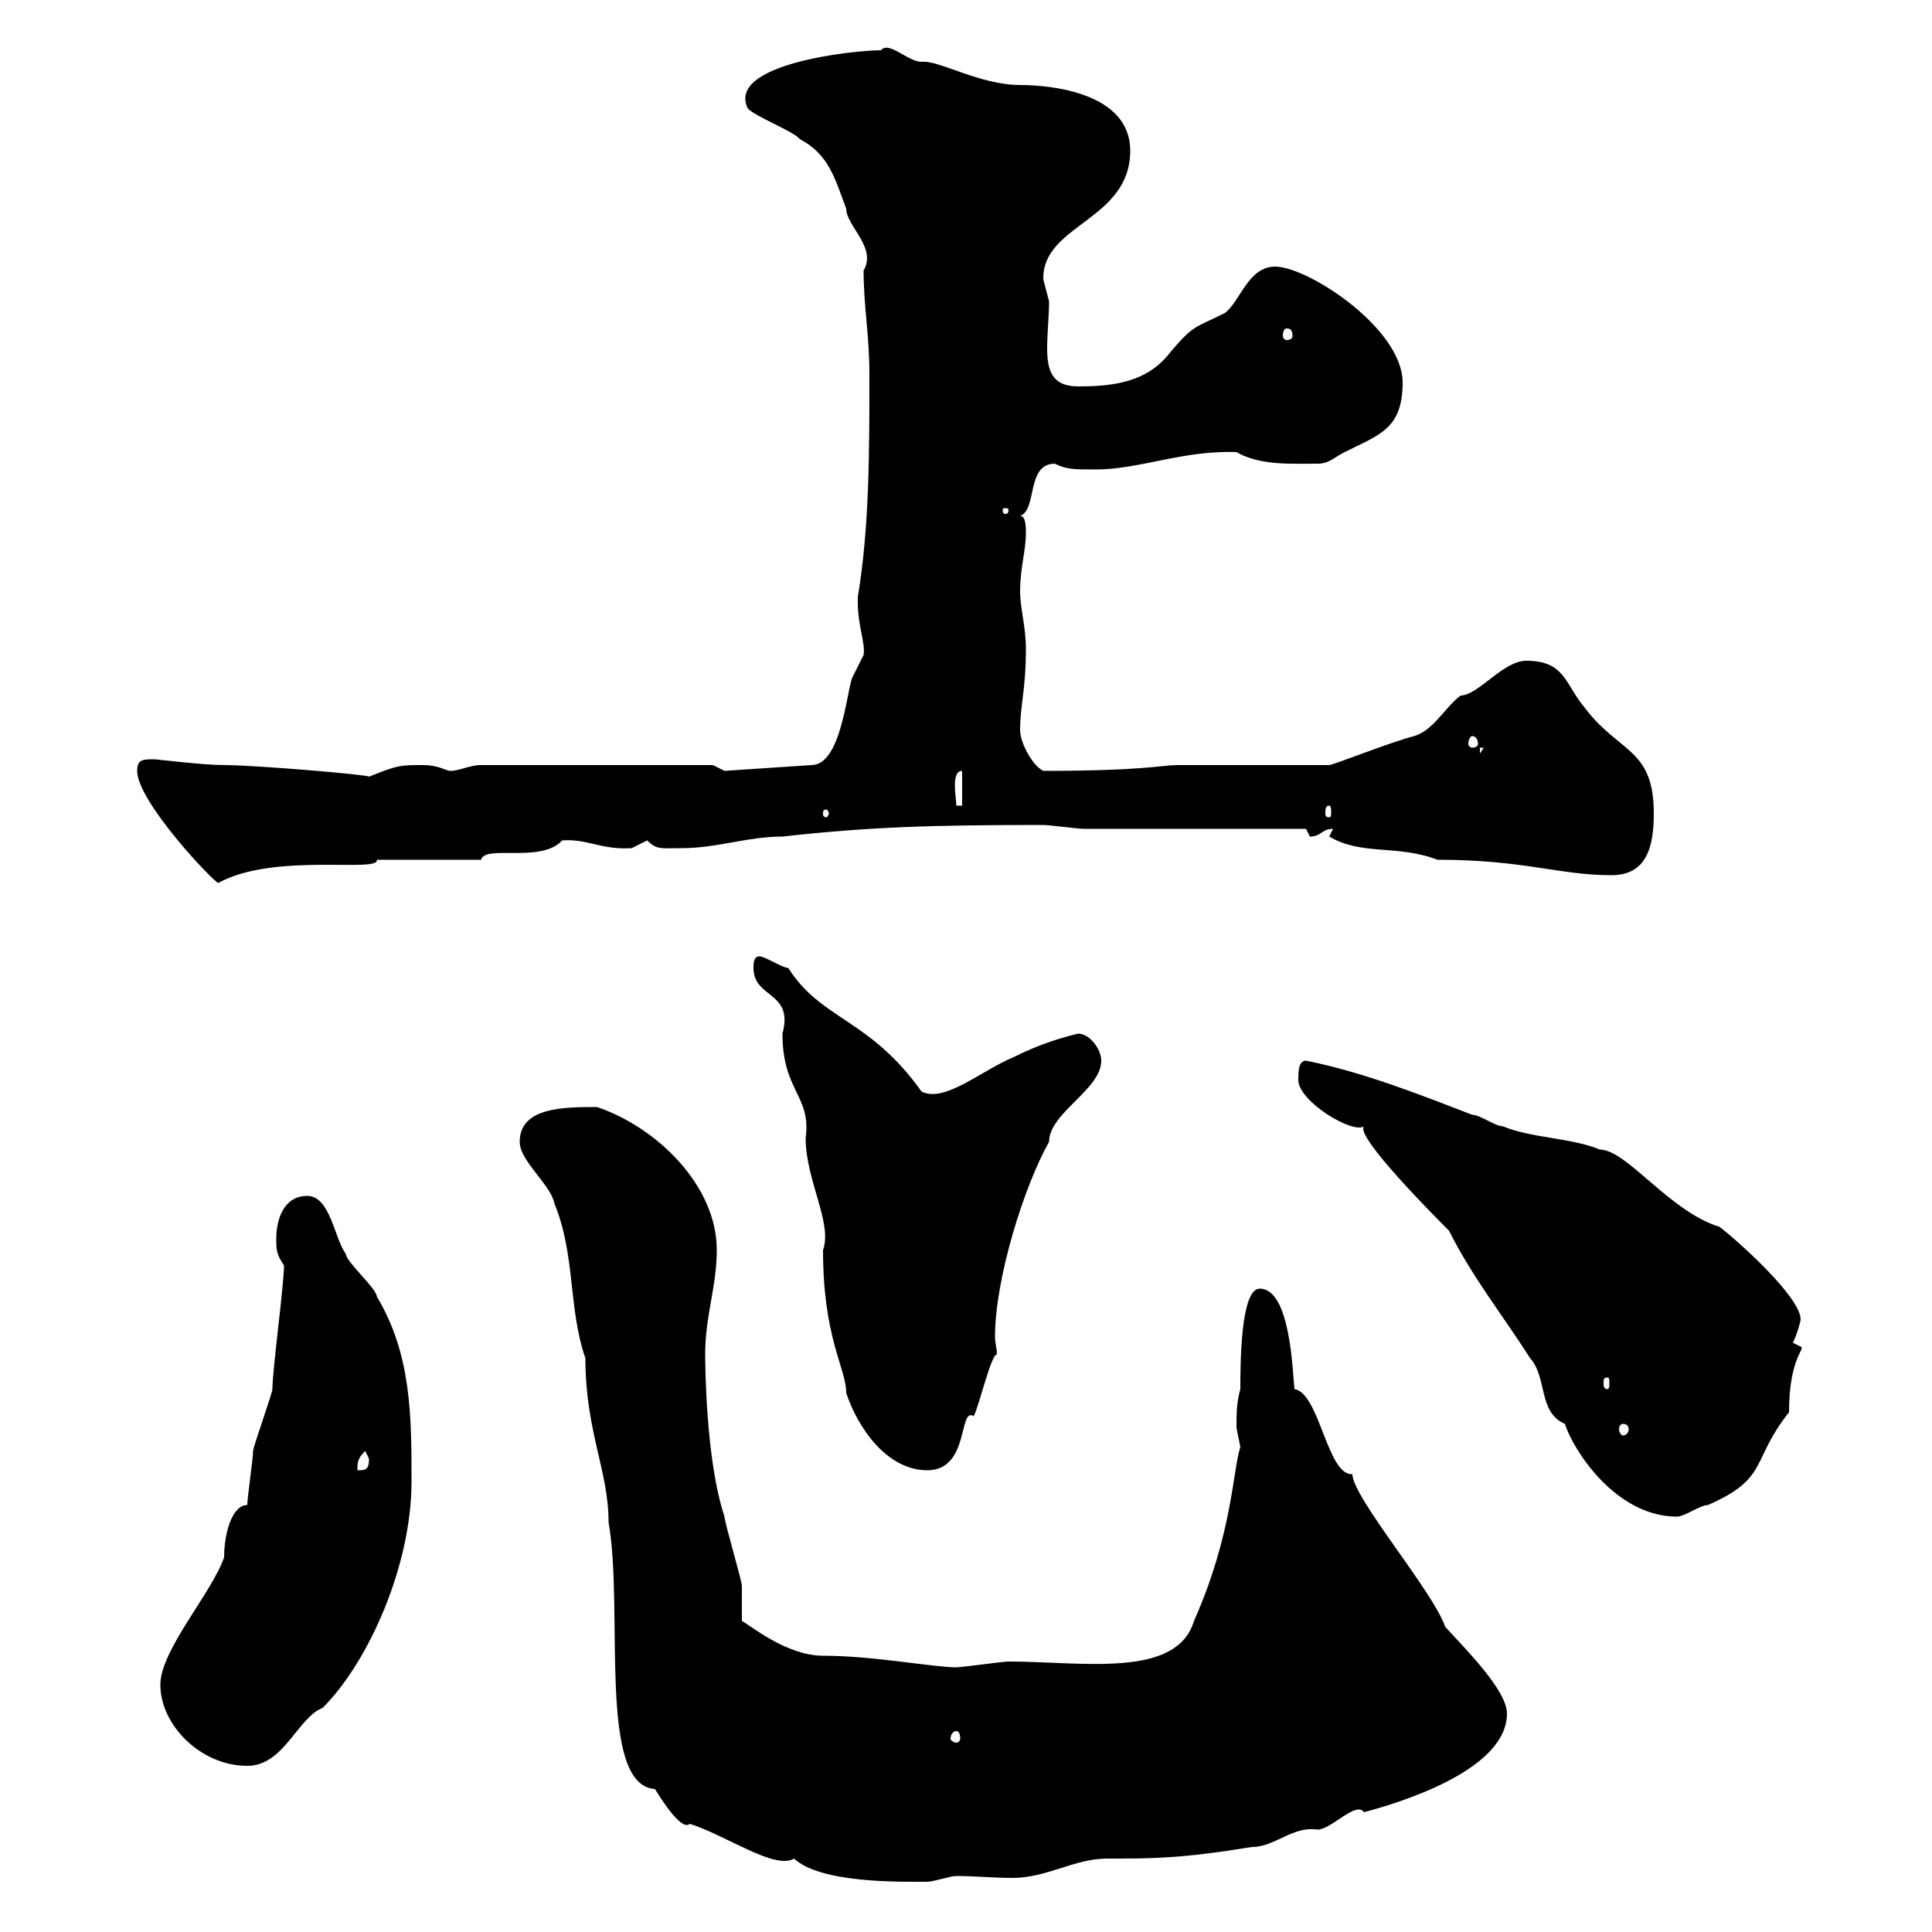 <svg xmlns="http://www.w3.org/2000/svg" xmlns:xlink="http://www.w3.org/1999/xlink" width="300" height="300"><path d="M80.70 177.30C80.70 180.30 85.50 183.90 86.10 186.90C89.40 195 88.20 203.10 90.90 210.90C90.90 222.30 94.50 228.30 94.50 236.40C96.90 249.90 92.70 277.20 101.70 277.80C104.10 281.70 106.20 284.10 107.10 283.20C112.80 285 120.30 290.40 123.30 288.60C127.50 292.50 140.10 292.20 144 292.20C144.90 292.20 147.60 291.30 148.50 291.30C151.20 291.30 154.20 291.60 157.20 291.60C162.60 291.60 166.80 288.60 171.90 288.60C179.10 288.60 183.30 288.60 194.40 286.80C198 286.80 200.70 283.50 204.60 284.10C206.70 284.10 210.60 279.60 211.80 281.40C220.80 279 234 273.90 234 266.10C234 262.50 227.70 256.20 224.40 252.60C222.60 247.20 210 232.50 210 228.90C206.10 229.20 204.90 216.30 201 215.70C200.70 213 200.40 200.10 195.60 200.10C192.60 200.10 192.60 212.10 192.60 215.70C192 217.80 192 219.60 192 221.70C192 221.70 192.60 224.70 192.60 224.70C191.40 228.30 191.40 238.20 185.40 251.70C182.70 260.70 168 258 156.60 258C155.70 258 149.40 258.90 148.50 258.90C144.90 258.90 135.60 257.10 127.80 257.10C122.10 257.10 116.40 252.30 115.20 251.70C115.20 250.80 115.20 247.20 115.20 246.30C115.20 245.40 112.50 236.40 112.50 235.50C109.50 226.50 109.50 210.90 109.50 210.30C109.50 204.30 111.30 199.80 111.30 194.10C111.30 183.90 101.70 174.90 92.70 171.90C87.60 171.90 80.70 171.90 80.70 177.30ZM24.90 261.60C24.90 267.90 31.20 274.20 38.40 274.20C44.10 274.20 46.20 266.70 50.10 265.20C57.30 258 63.90 243 63.90 230.10C63.90 219.90 63.90 210.30 58.50 201.30C58.50 200.10 53.70 195.90 53.70 194.70C51.90 192.30 51.30 185.70 47.70 185.70C44.10 185.70 42.90 189.30 42.90 192.30C42.90 194.10 42.90 194.70 44.10 196.50C44.10 199.50 42.30 212.70 42.30 215.70C42.30 216.30 39.30 224.70 39.30 225.30C39.30 226.50 38.40 232.50 38.40 233.70C36 233.70 34.80 238.20 34.80 241.80C33 247.20 24.90 256.20 24.90 261.60ZM148.50 268.80C148.80 268.80 149.10 269.10 149.10 270C149.10 270.30 148.80 270.60 148.50 270.60C148.20 270.60 147.60 270.30 147.60 270C147.60 269.10 148.20 268.80 148.50 268.80ZM201.60 167.70C201.60 171 210 176.10 211.80 174.90C210.30 176.40 223.20 189.30 225 191.10C228.60 198.30 233.40 204.30 237.60 210.90C240.30 213.90 238.80 219.30 243 221.10C244.20 225 250.80 235.50 260.40 235.50C261.60 235.50 264 233.70 265.20 233.70C274.80 229.50 271.80 226.80 277.80 219.30C277.80 210.60 280.50 209.40 279.60 209.10C279.60 209.10 278.40 208.50 278.40 208.50C279 207.30 279.60 205.20 279.60 204.90C279.60 201.30 269.40 192.30 267 190.50C259.20 188.10 252.60 178.50 248.40 178.50C244.20 176.70 237.60 176.70 233.40 174.90C232.20 174.90 229.80 173.10 228.60 173.10C220.80 170.10 211.80 166.50 202.80 164.70C201.60 164.70 201.60 166.50 201.60 167.70ZM56.70 225.30C56.70 225.30 57.30 226.50 57.30 226.50C57.30 228.30 56.70 228.30 55.50 228.30C55.50 227.10 55.50 226.50 56.70 225.30ZM117 150.30C117 155.10 123.30 153.90 121.50 160.50C121.50 169.50 126 170.10 125.10 176.70C125.10 183.30 129.30 189.90 127.80 194.10C127.80 207.90 131.40 212.40 131.40 216.30C133.20 221.70 137.70 228.30 144 228.30C150.60 228.30 148.80 218.40 151.20 219.90C152.10 218.10 153.90 210.30 154.80 210.30C154.80 209.40 154.50 208.50 154.50 207.60C154.50 198.60 159 184.20 162.90 177.30C162.90 172.80 171 169.20 171 164.70C171 162.90 169.20 160.50 167.40 160.50C165 161.10 161.70 162 157.50 164.10C152.40 166.20 146.70 171.30 143.10 169.50C135 158.10 127.50 158.40 122.40 150.30C121.50 150.30 118.80 148.50 117.90 148.50C117 148.50 117 149.70 117 150.30ZM252 221.10C252.60 221.10 252.90 221.40 252.90 222C252.90 222.30 252.60 222.90 252 222.90C251.70 222.90 251.40 222.30 251.40 222C251.40 221.40 251.70 221.10 252 221.10ZM249.60 213.90C249.90 213.90 249.90 214.20 249.90 214.80C249.90 215.10 249.90 215.70 249.60 215.70C249 215.70 249 215.10 249 214.80C249 214.20 249 213.90 249.60 213.90ZM21.30 119.70C21.30 124.50 33.30 137.10 33.90 137.10C42.60 132.30 59.10 135.60 58.50 133.50L74.70 133.50C75.30 131.10 84 134.10 87.30 130.50C91.20 130.20 93.30 132 98.10 131.70C98.10 131.70 100.50 130.50 100.50 130.50C102 132 102.60 131.70 105.90 131.70C111.30 131.70 116.10 129.90 121.50 129.90C135 128.40 144.60 128.10 162 128.10C162.90 128.10 167.40 128.70 168.30 128.70L202.80 128.70C202.80 128.70 203.40 129.90 203.40 129.90C205.20 129.90 205.20 128.70 207 128.70L206.40 129.90C211.50 132.90 216.90 131.10 223.20 133.50C236.70 133.50 242.10 135.90 250.20 135.90C255.60 135.90 256.80 131.70 256.80 126.30C256.80 116.10 251.40 117 246 109.80C243 106.20 243 102.60 237 102.60C233.40 102.60 229.50 108 226.80 108C224.40 109.80 222.60 113.40 219.60 114.30C216 115.20 207 118.80 206.40 118.80L182.70 118.80C180.60 118.80 177.60 119.70 162 119.70C160.20 118.80 158.40 115.20 158.40 113.40C158.40 109.50 159.30 107.10 159.30 100.80C159.30 97.20 158.40 94.50 158.40 91.80C158.40 88.20 159.30 85.50 159.30 82.80C159.30 81.90 159.30 80.10 158.40 80.10C161.10 79.20 159.30 72 163.80 72C165.60 72.90 166.80 72.90 170.10 72.90C177 72.90 183.60 69.90 192 70.20C195.60 72.30 200.40 72 204.60 72C206.40 72 207 71.10 208.80 70.20C214.20 67.50 217.80 66.60 217.80 59.40C217.80 51 203.10 41.40 198 41.40C193.80 41.40 192.60 46.80 190.20 48.60C185.40 51 185.40 50.40 181.80 54.60C178.20 59.40 172.80 60 167.40 60C163.20 60 162.60 57.30 162.60 54C162.60 51.90 162.90 48.90 162.90 46.80C162.60 45.60 162 43.50 162 43.20C162 34.80 175.50 34.20 175.50 23.40C175.50 14.40 163.20 13.20 158.40 13.20C152.10 13.20 145.80 9.30 143.10 9.60C141 9.60 138 6.30 136.80 7.80C132.60 7.80 112.80 9.90 116.10 16.80C117 18 123.30 20.40 124.20 21.60C128.70 24 129.60 27.60 131.40 32.40C131.40 35.10 136.20 38.40 134.10 42C134.10 47.70 135 51.90 135 58.20C135 70.20 135 81.90 133.20 92.70C133.20 92.70 133.20 92.70 133.20 93.60C133.20 97.20 134.40 99.90 134.10 101.70C134.10 101.70 132.30 105.30 132.30 105.30C131.40 108 130.50 118.80 126 118.80L112.50 119.70L110.70 118.80L74.70 118.80C72.90 118.80 71.40 119.70 69.90 119.70C69.30 119.70 68.10 118.80 65.70 118.80C62.10 118.80 61.80 118.80 57.30 120.60C57.30 120.30 39.60 118.80 34.80 118.80C31.50 118.80 24.30 117.90 24 117.90C22.20 117.90 21.30 117.90 21.30 119.70ZM128.70 126.30C128.70 126.60 128.40 126.90 128.40 126.90C127.80 126.90 127.80 126.60 127.80 126.30C127.80 126 127.80 125.70 128.40 125.70C128.40 125.70 128.70 126 128.70 126.30ZM206.40 125.10C206.70 125.10 206.70 125.70 206.70 126.30C206.70 126.60 206.70 126.90 206.40 126.90C205.80 126.90 205.80 126.60 205.80 126.30C205.80 125.70 205.80 125.10 206.40 125.10ZM149.40 119.70L149.40 125.10L148.50 125.10C148.50 123.90 147.60 119.70 149.40 119.70ZM229.80 116.10L230.40 116.10L229.80 117ZM228.60 114.30C229.20 114.30 229.50 114.90 229.50 115.50C229.50 115.80 229.20 116.10 228.60 116.10C228.30 116.10 228 115.80 228 115.50C228 114.90 228.30 114.30 228.60 114.30ZM156.60 79.20C156.60 79.80 156.30 79.80 156 79.80C156 79.80 155.70 79.80 155.70 79.20C155.70 78.90 156 78.90 156 78.90C156.30 78.90 156.60 78.90 156.60 79.20ZM199.80 51C200.40 51 200.70 51.30 200.70 52.20C200.70 52.50 200.40 52.80 199.80 52.80C199.50 52.80 199.20 52.50 199.20 52.20C199.20 51.30 199.50 51 199.80 51Z"/></svg>